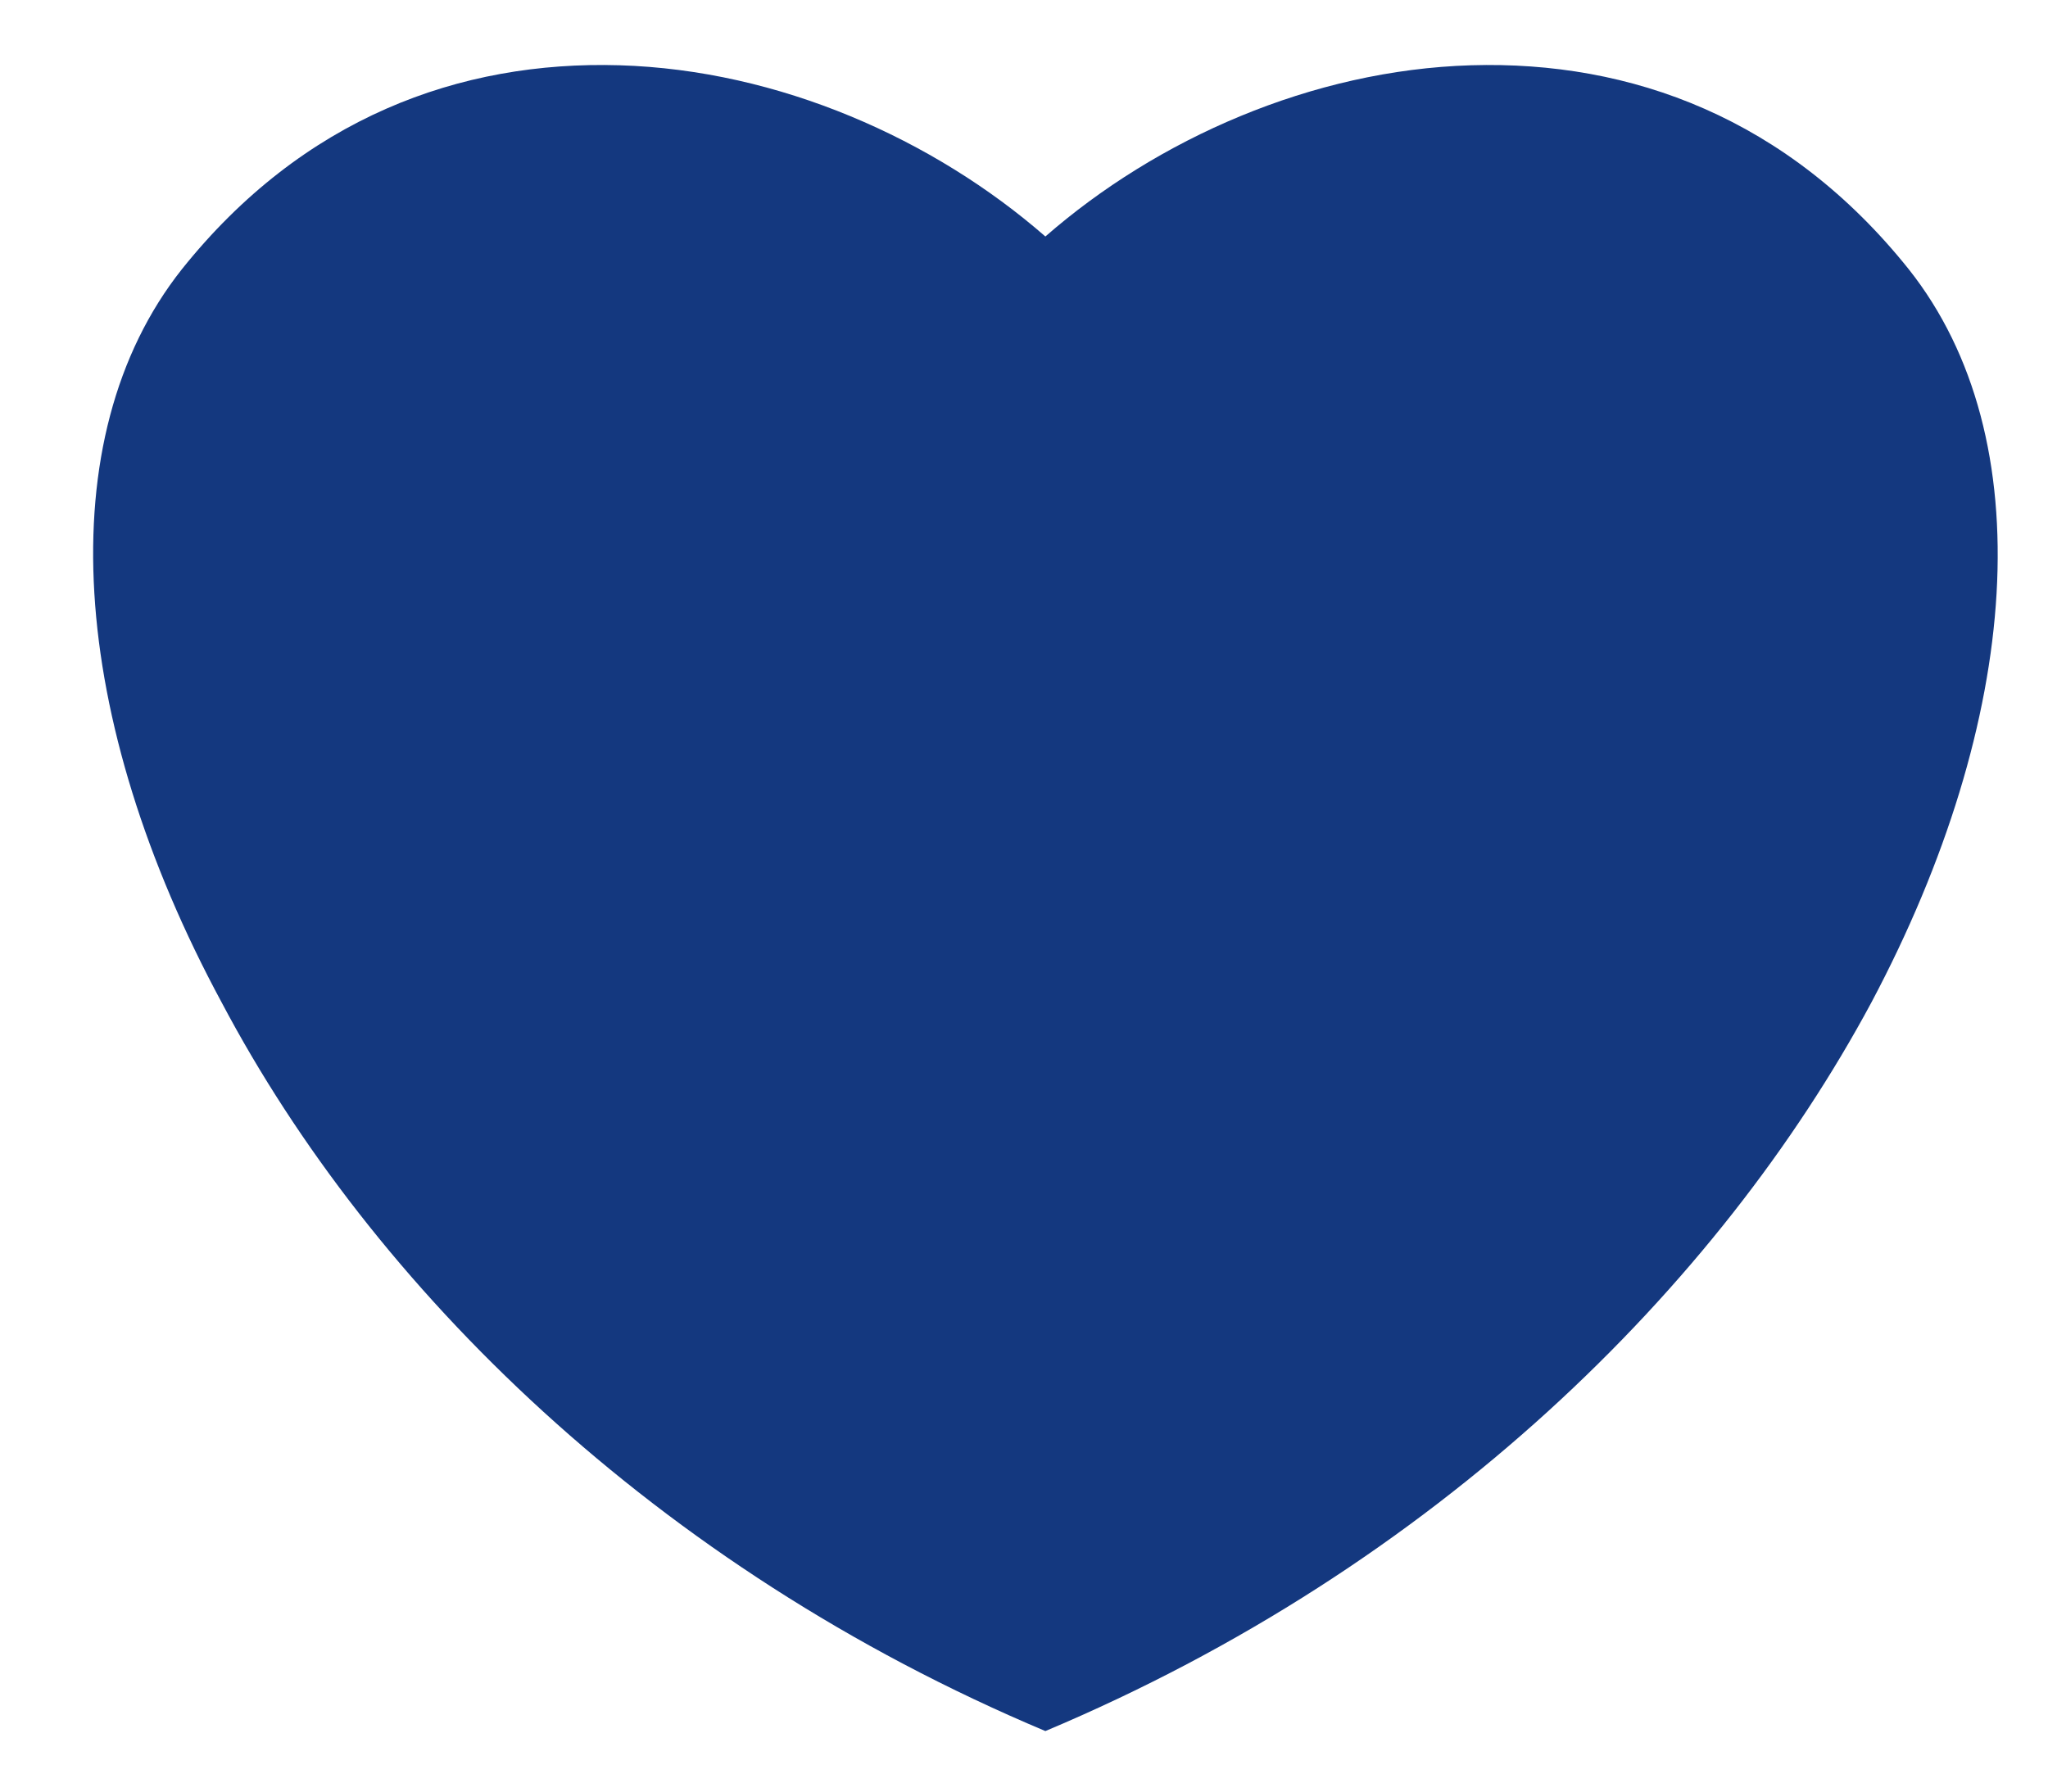 <svg width="16" height="14" viewBox="0 0 16 14" fill="none" xmlns="http://www.w3.org/2000/svg">
<path d="M8.167 13.527C11.219 12.243 13.428 10.053 14.62 7.834C15.793 5.625 15.958 3.425 14.913 2.105C13.969 0.923 12.741 0.473 11.494 0.51C10.248 0.547 9.037 1.088 8.167 1.848C7.296 1.088 6.086 0.547 4.839 0.51C3.592 0.473 2.364 0.923 1.42 2.105C0.375 3.425 0.54 5.625 1.732 7.834C2.905 10.053 5.114 12.243 8.167 13.527Z" fill="#14387F"/>
</svg>
